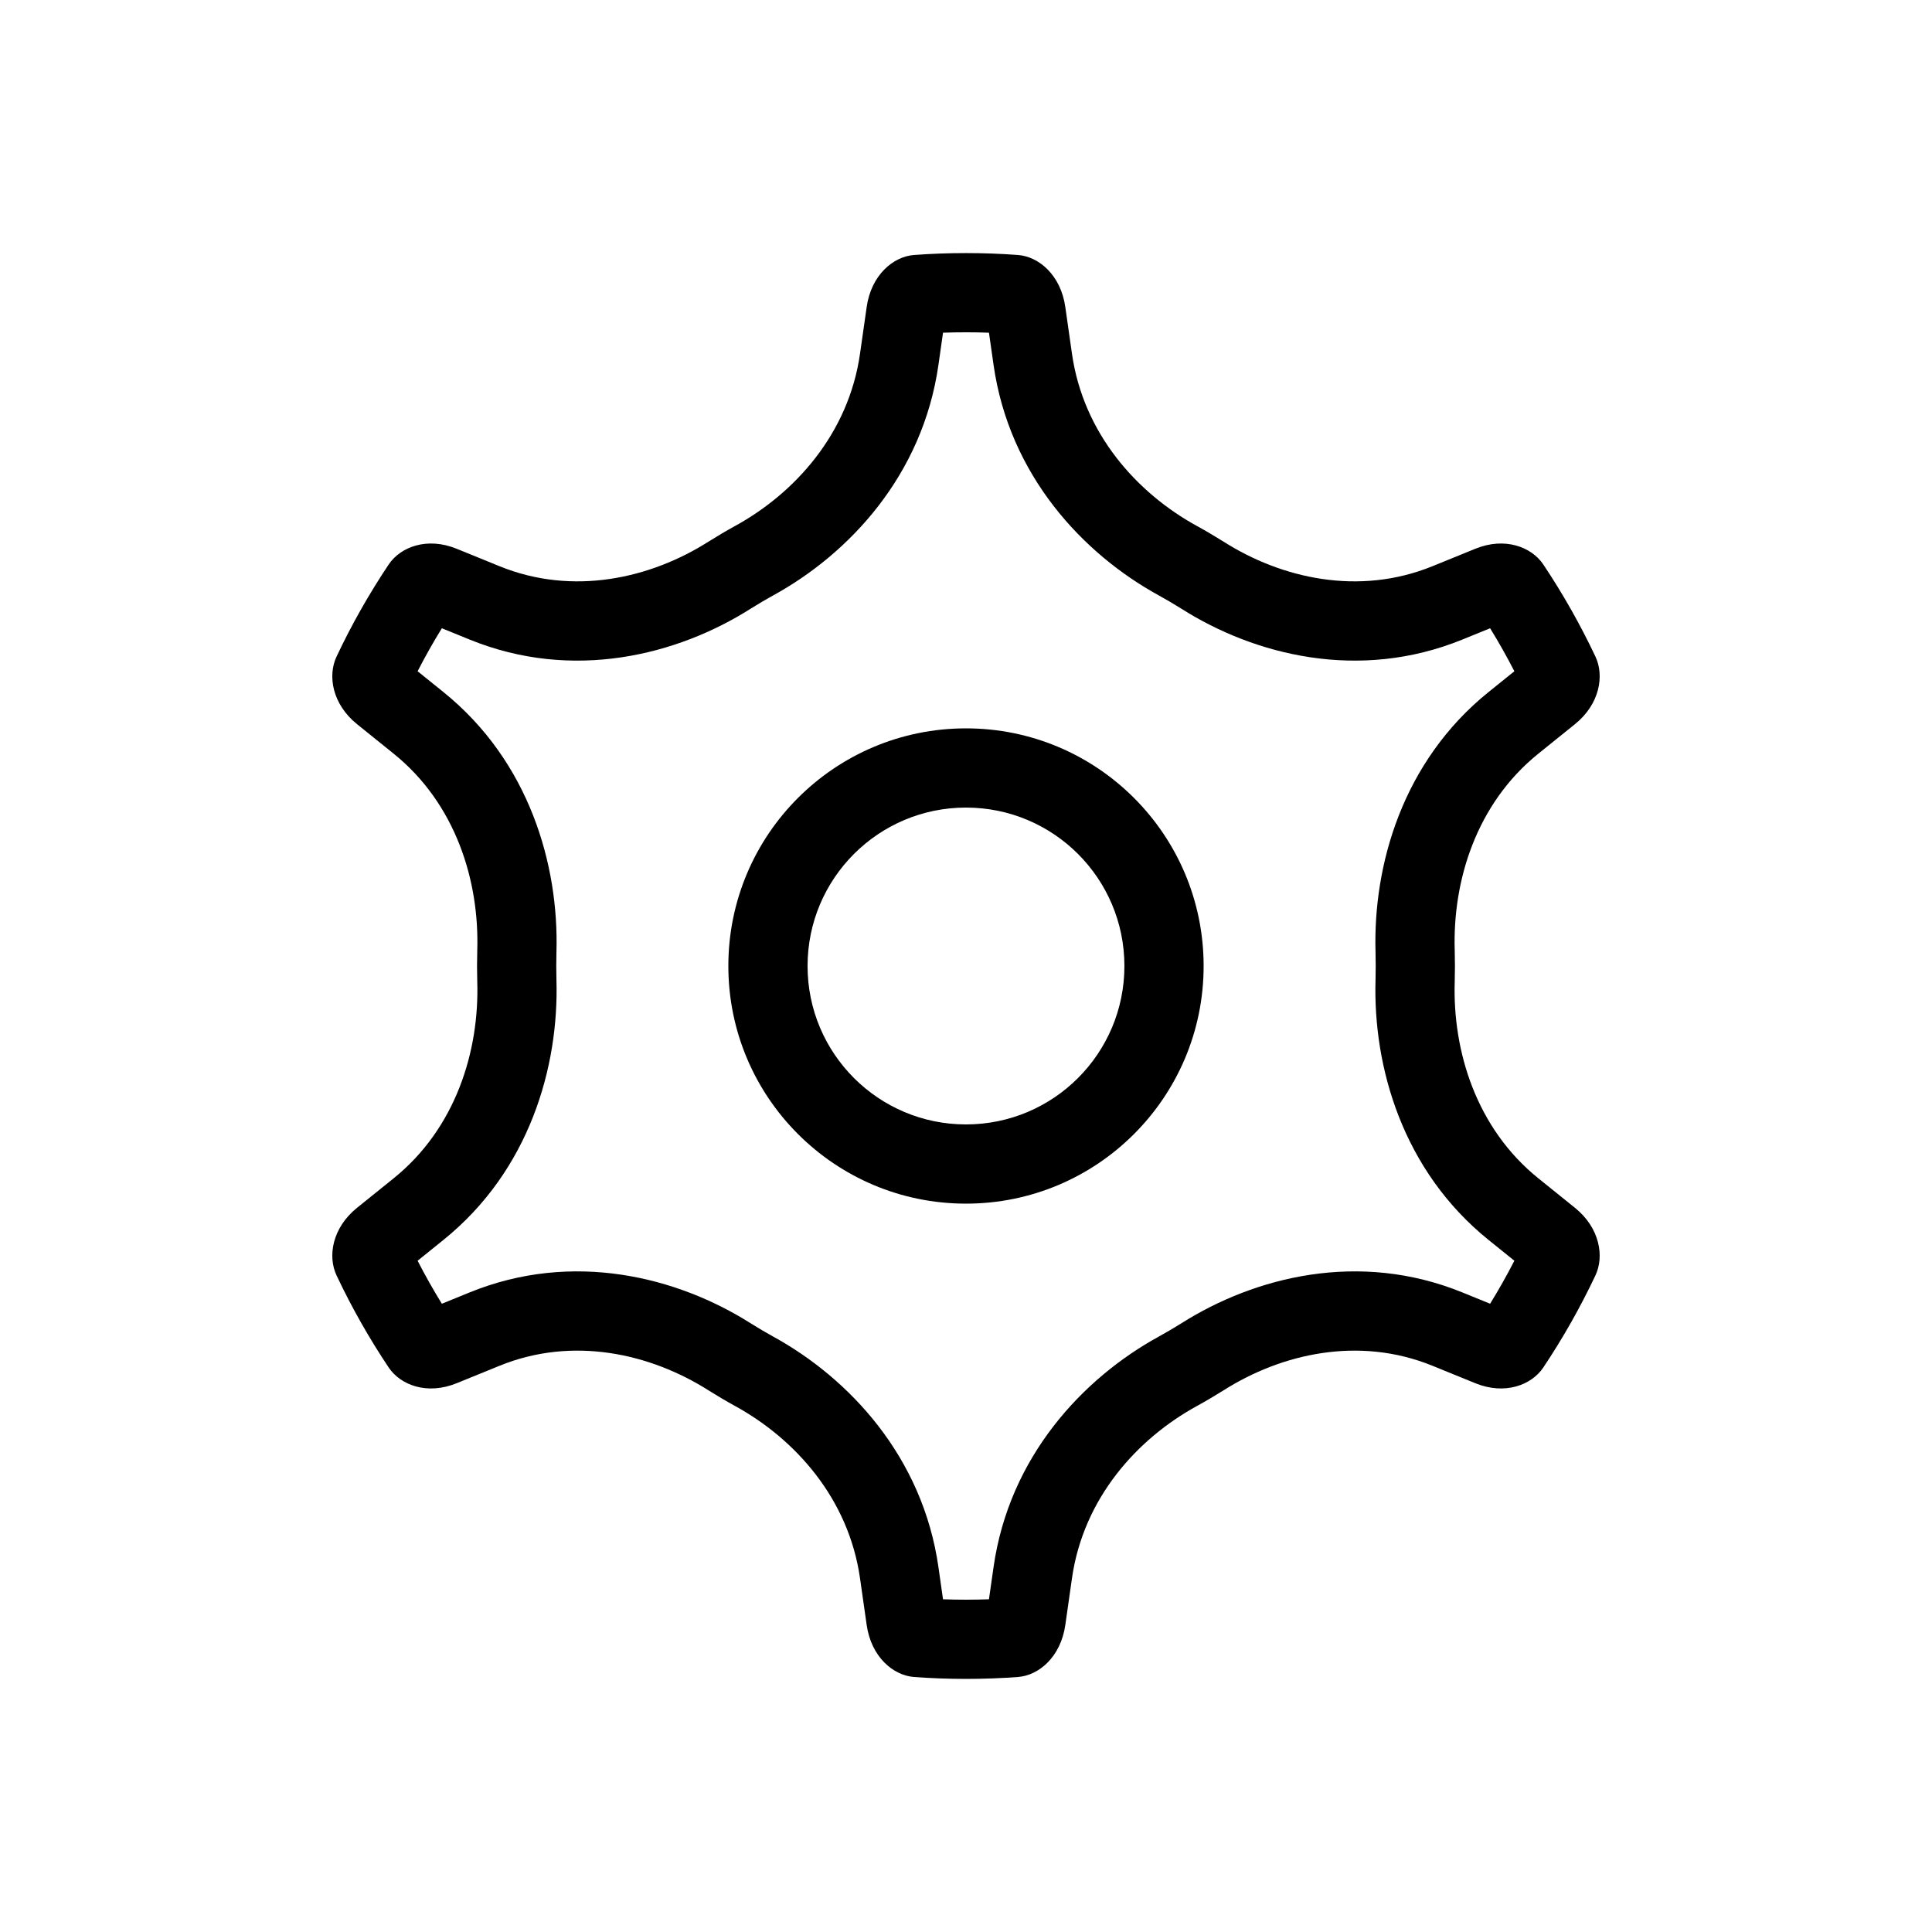 <?xml version="1.0" encoding="UTF-8"?>
<!-- Uploaded to: ICON Repo, www.iconrepo.com, Generator: ICON Repo Mixer Tools -->
<svg fill="#000000" width="800px" height="800px" version="1.1" viewBox="144 144 512 512" xmlns="http://www.w3.org/2000/svg">
 <g fill-rule="evenodd">
  <path d="m426.32 225.37c-1.203-8.48-7.016-13.375-12.531-13.793-4.555-0.34-9.164-0.508-13.789-0.508-4.629 0-9.238 0.168-13.793 0.508-5.496 0.418-11.328 5.312-12.531 13.793l-1.758 12.336c-3.016 21.238-17.289 37.012-33.152 45.703-2.387 1.305-4.723 2.703-7.016 4.137-15.328 9.73-35.855 14.453-55.387 6.5l-11.363-4.629c-7.812-3.172-14.863-0.492-17.992 4.176-5.164 7.727-9.793 15.871-13.809 24.391-2.406 5.062-1.168 12.621 5.422 17.93l9.68 7.801c16.477 13.266 22.75 33.727 22.18 52.109l-0.059 4.176 0.059 4.176c0.57 18.379-5.703 38.84-22.18 52.105l-9.68 7.801c-6.59 5.309-7.828 12.867-5.422 17.93 4.016 8.52 8.645 16.664 13.809 24.391 3.129 4.668 10.18 7.352 17.992 4.176l11.363-4.629c19.531-7.953 40.059-3.211 55.387 6.5 2.293 1.434 4.629 2.832 7.016 4.137 15.863 8.691 30.137 24.465 33.152 45.703l1.758 12.336c1.203 8.484 7.035 13.375 12.531 13.793 4.555 0.34 9.164 0.508 13.793 0.508 4.625 0 9.234-0.168 13.789-0.508 5.516-0.418 11.328-5.309 12.531-13.793l1.758-12.336c3.019-21.238 17.289-37.012 33.152-45.703 2.391-1.305 4.723-2.703 7.035-4.137 15.309-9.711 35.836-14.453 55.367-6.5l11.367 4.629c7.809 3.176 14.859 0.492 17.992-4.176 5.164-7.727 9.789-15.887 13.809-24.391 2.402-5.062 1.164-12.621-5.426-17.93l-9.68-7.801c-16.477-13.266-22.75-33.727-22.18-52.105l0.059-4.176-0.059-4.176c-0.57-18.383 5.703-38.844 22.18-52.109l9.68-7.801c6.59-5.309 7.828-12.867 5.426-17.93-4.019-8.5-8.645-16.664-13.809-24.391-3.133-4.668-10.184-7.348-17.992-4.176l-11.367 4.629c-19.531 7.953-40.059 3.231-55.367-6.5-2.312-1.434-4.644-2.832-7.035-4.137-15.863-8.691-30.133-24.465-33.152-45.703zm-19.023 15.289-1.211-8.488c-2.019-0.074-4.051-0.109-6.086-0.109-2.039 0-4.07 0.035-6.09 0.109l-1.207 8.488c-4.168 29.301-23.68 50.109-43.852 61.16l-0.027 0.016c-1.891 1.031-3.828 2.188-5.891 3.477-19.449 12.324-47.117 19.324-74.484 8.176l-7.352-2.992c-2.285 3.703-4.43 7.5-6.426 11.391l6.793 5.477c22.844 18.398 30.672 45.887 30 68.914l-0.047 3.723 0.047 3.719c0.672 23.031-7.148 50.516-30 68.914l-6.793 5.477c1.996 3.891 4.141 7.691 6.426 11.395l7.348-2.996c27.383-11.152 55.055-4.117 74.48 8.172 2.066 1.289 4.008 2.449 5.898 3.481l0.027 0.016c20.172 11.055 39.684 31.855 43.852 61.16l1.207 8.488c2.019 0.074 4.051 0.109 6.09 0.109 2.035 0 4.066-0.035 6.086-0.109l1.211-8.488c4.164-29.305 23.676-50.105 43.848-61.16l0.027-0.016c1.887-1.027 3.828-2.188 5.945-3.496 19.414-12.285 47.07-19.301 74.434-8.156l7.348 2.992c2.281-3.699 4.426-7.504 6.426-11.395l-6.793-5.473c-22.844-18.398-30.668-45.883-30-68.914l0.047-3.719-0.047-3.723c-0.668-23.027 7.144-50.508 29.988-68.906l6.805-5.481c-2-3.891-4.144-7.695-6.426-11.395l-7.348 2.992c-27.348 11.137-55.004 4.16-74.441-8.156-2.113-1.312-4.051-2.469-5.938-3.496l-0.027-0.016c-20.172-11.051-39.684-31.859-43.848-61.16z"/>
  <path d="m337.02 400c0-34.785 28.191-62.977 62.977-62.977 34.781 0 62.977 28.191 62.977 62.977 0 34.781-28.195 62.977-62.977 62.977-34.785 0-62.977-28.195-62.977-62.977zm62.977-41.984c-23.191 0-41.984 18.793-41.984 41.984 0 23.188 18.793 41.984 41.984 41.984 23.188 0 41.984-18.797 41.984-41.984 0-23.191-18.797-41.984-41.984-41.984z"/>
 </g>
</svg>